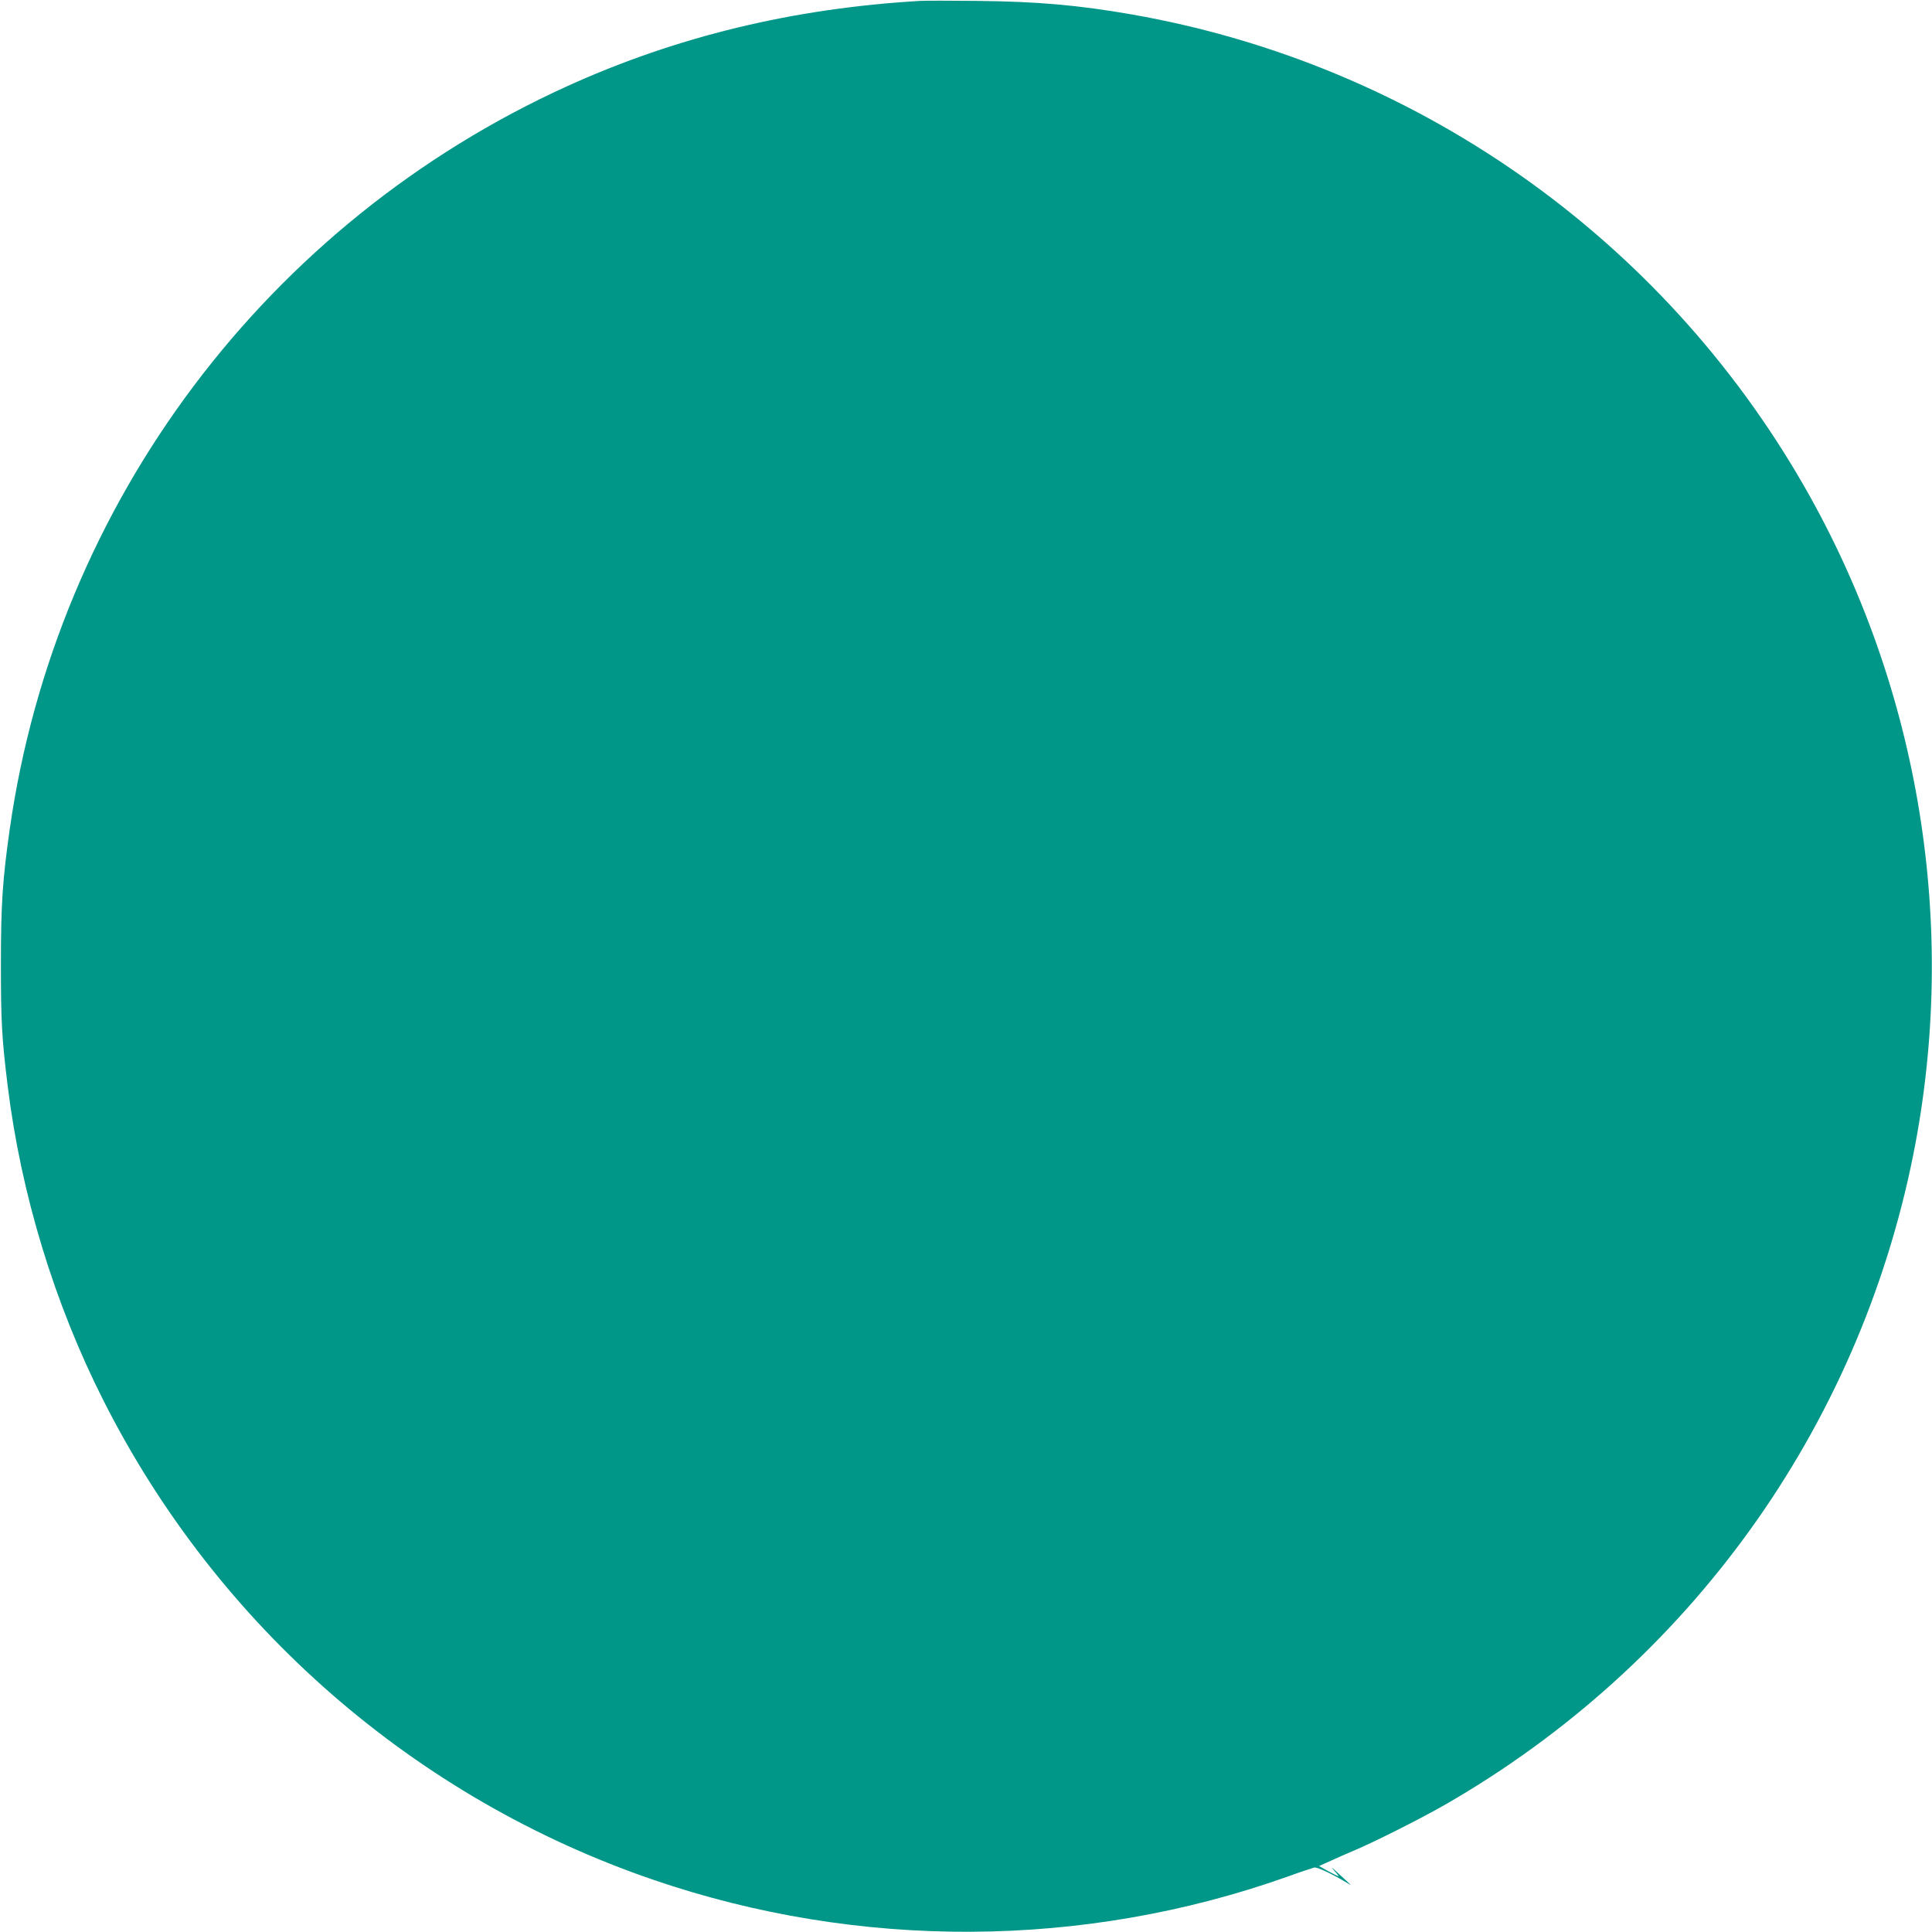 <?xml version="1.0" standalone="no"?>
<!DOCTYPE svg PUBLIC "-//W3C//DTD SVG 20010904//EN"
 "http://www.w3.org/TR/2001/REC-SVG-20010904/DTD/svg10.dtd">
<svg version="1.0" xmlns="http://www.w3.org/2000/svg"
 width="1280pt" height="1280pt" viewBox="0 0 1280 1280"
 preserveAspectRatio="xMidYMid meet">
<g transform="translate(0,1280) scale(0.1,-0.1)"
fill="#009688" stroke="none">
<path d="M6095 12794 c-840 -49 -1612 -236 -2335 -564 -1991 -904 -3386 -2761
-3695 -4920 -48 -338 -59 -499 -59 -900 0 -379 6 -488 45 -805 88 -715 309
-1441 635 -2085 755 -1494 2062 -2633 3642 -3174 1361 -466 2848 -459 4197 19
88 32 170 59 182 62 19 5 121 -43 223 -105 29 -18 27 -16 -65 68 -38 36 -52
46 -30 22 21 -23 36 -42 32 -42 -4 0 -34 15 -67 33 l-61 34 78 35 c43 20 107
48 143 63 135 56 451 215 615 309 1612 927 2735 2486 3100 4301 303 1511 46
3094 -721 4432 -947 1653 -2578 2798 -4454 3127 -354 62 -629 86 -1025 90
-176 2 -347 2 -380 0z"/>
</g>
</svg>
